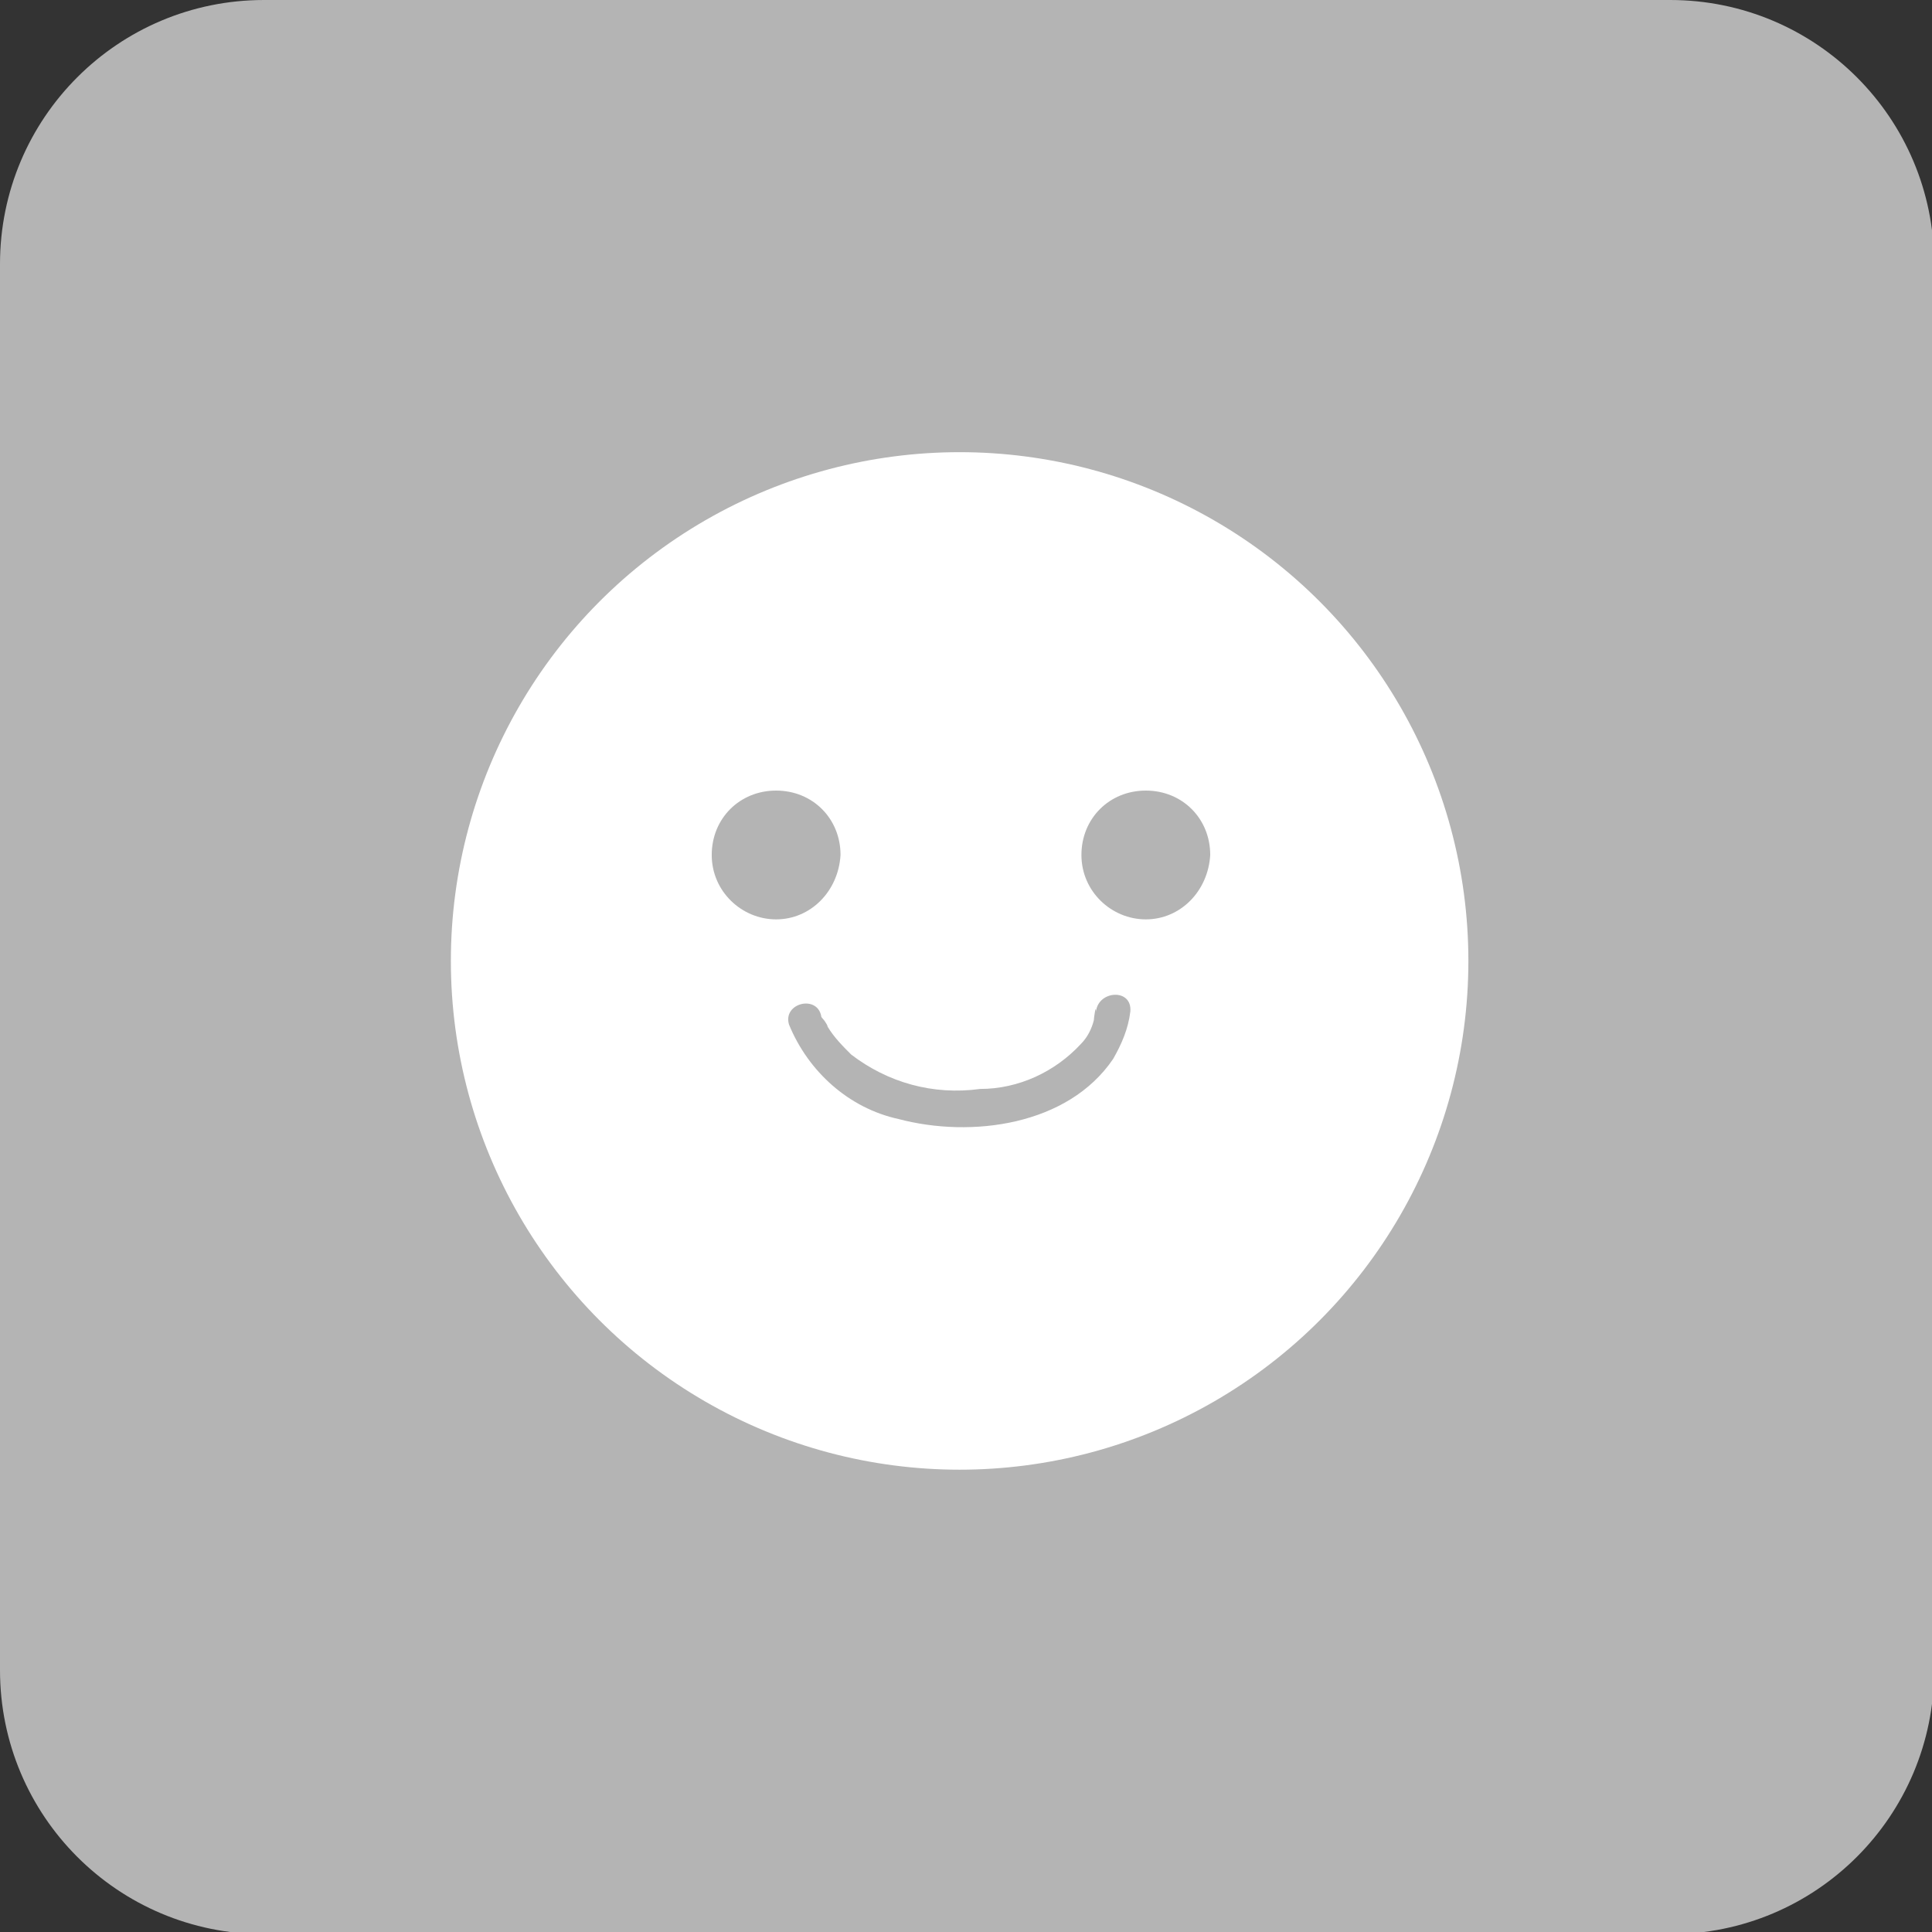 <?xml version="1.0" encoding="utf-8"?>
<!-- Generator: Adobe Illustrator 26.2.1, SVG Export Plug-In . SVG Version: 6.00 Build 0)  -->
<svg version="1.1" id="レイヤー_1" xmlns="http://www.w3.org/2000/svg" xmlns:xlink="http://www.w3.org/1999/xlink" x="0px"
	 y="0px" width="90px" height="90px" viewBox="0 0 90 90" style="enable-background:new 0 0 90 90;" xml:space="preserve">
<rect x="0" y="0" width="90" height="90" fill="#333333" stroke="none"/>
<style type="text/css">
	.st0{fill:#B4B4B4;}
	.st1{fill:#FFFFFF;}
</style>
<g id="グループ_313340">
	<g id="グループ_313297" transform="translate(657 -691)">
		<path id="長方形_33676" class="st0" d="M-644.7,691h65.5c6.8,0,12.3,5.5,12.3,12.3v65.5c0,6.8-5.5,12.3-12.3,12.3h-65.5
			c-6.8,0-12.3-5.5-12.3-12.3v-65.5C-657,696.5-651.5,691-644.7,691z"/>
		<g id="グループ_313296" transform="translate(-10251.197 -17336.836)">
			<circle id="楕円形_1143" class="st1" cx="9638.9" cy="18072.6" r="23.7"/>
			<g id="グループ_313295" transform="translate(86.352 58.764)">
				<g id="グループ_313294" transform="translate(0 0)">
					<g id="グループ_313292">
						<circle id="楕円形_1144" class="st0" cx="9544" cy="18009" r="2.3"/>
						<path id="パス_625695" class="st0" d="M9544,18011.9c-1.6,0-3-1.3-3-3s1.3-3,3-3s3,1.3,3,3l0,0
							C9546.9,18010.6,9545.6,18011.9,9544,18011.9z M9544,18007.4c-0.9,0-1.6,0.7-1.6,1.6s0.7,1.6,1.6,1.6c0.9,0,1.6-0.7,1.6-1.6
							c0,0,0,0,0,0C9545.5,18008.1,9544.8,18007.4,9544,18007.4L9544,18007.4z"/>
					</g>
					<g id="グループ_313293" transform="translate(17.222)">
						<circle id="楕円形_1145" class="st0" cx="9544" cy="18009" r="2.3"/>
						<path id="パス_625696" class="st0" d="M9544,18011.9c-1.6,0-3-1.3-3-3s1.3-3,3-3s3,1.3,3,3l0,0
							C9546.9,18010.6,9545.6,18011.9,9544,18011.9z M9544,18007.4c-0.9,0-1.6,0.7-1.6,1.6s0.7,1.6,1.6,1.6c0.9,0,1.6-0.7,1.6-1.6
							c0,0,0,0,0,0C9545.5,18008.1,9544.8,18007.4,9544,18007.4L9544,18007.4z"/>
					</g>
				</g>
				<path id="パス_625697" class="st0" d="M9544.6,18016.8c0.9,2.2,2.8,3.9,5.1,4.4c3.4,0.9,7.9,0.3,10-2.8
					c0.4-0.7,0.7-1.4,0.8-2.2c0.1-1.1-1.5-1-1.6,0c0-0.4-0.1,0.3-0.1,0.4c-0.1,0.4-0.3,0.8-0.6,1.1c-1.2,1.3-2.9,2.1-4.7,2.1
					c-2.2,0.3-4.3-0.3-6-1.6c-0.4-0.4-0.8-0.8-1.1-1.3c0-0.1-0.3-0.5-0.2-0.3c0-0.1-0.1-0.1-0.1-0.2
					C9545.9,18015.4,9544.3,18015.8,9544.6,18016.8L9544.6,18016.8z"/>
			</g>
		</g>
	</g>
</g>
</svg>
